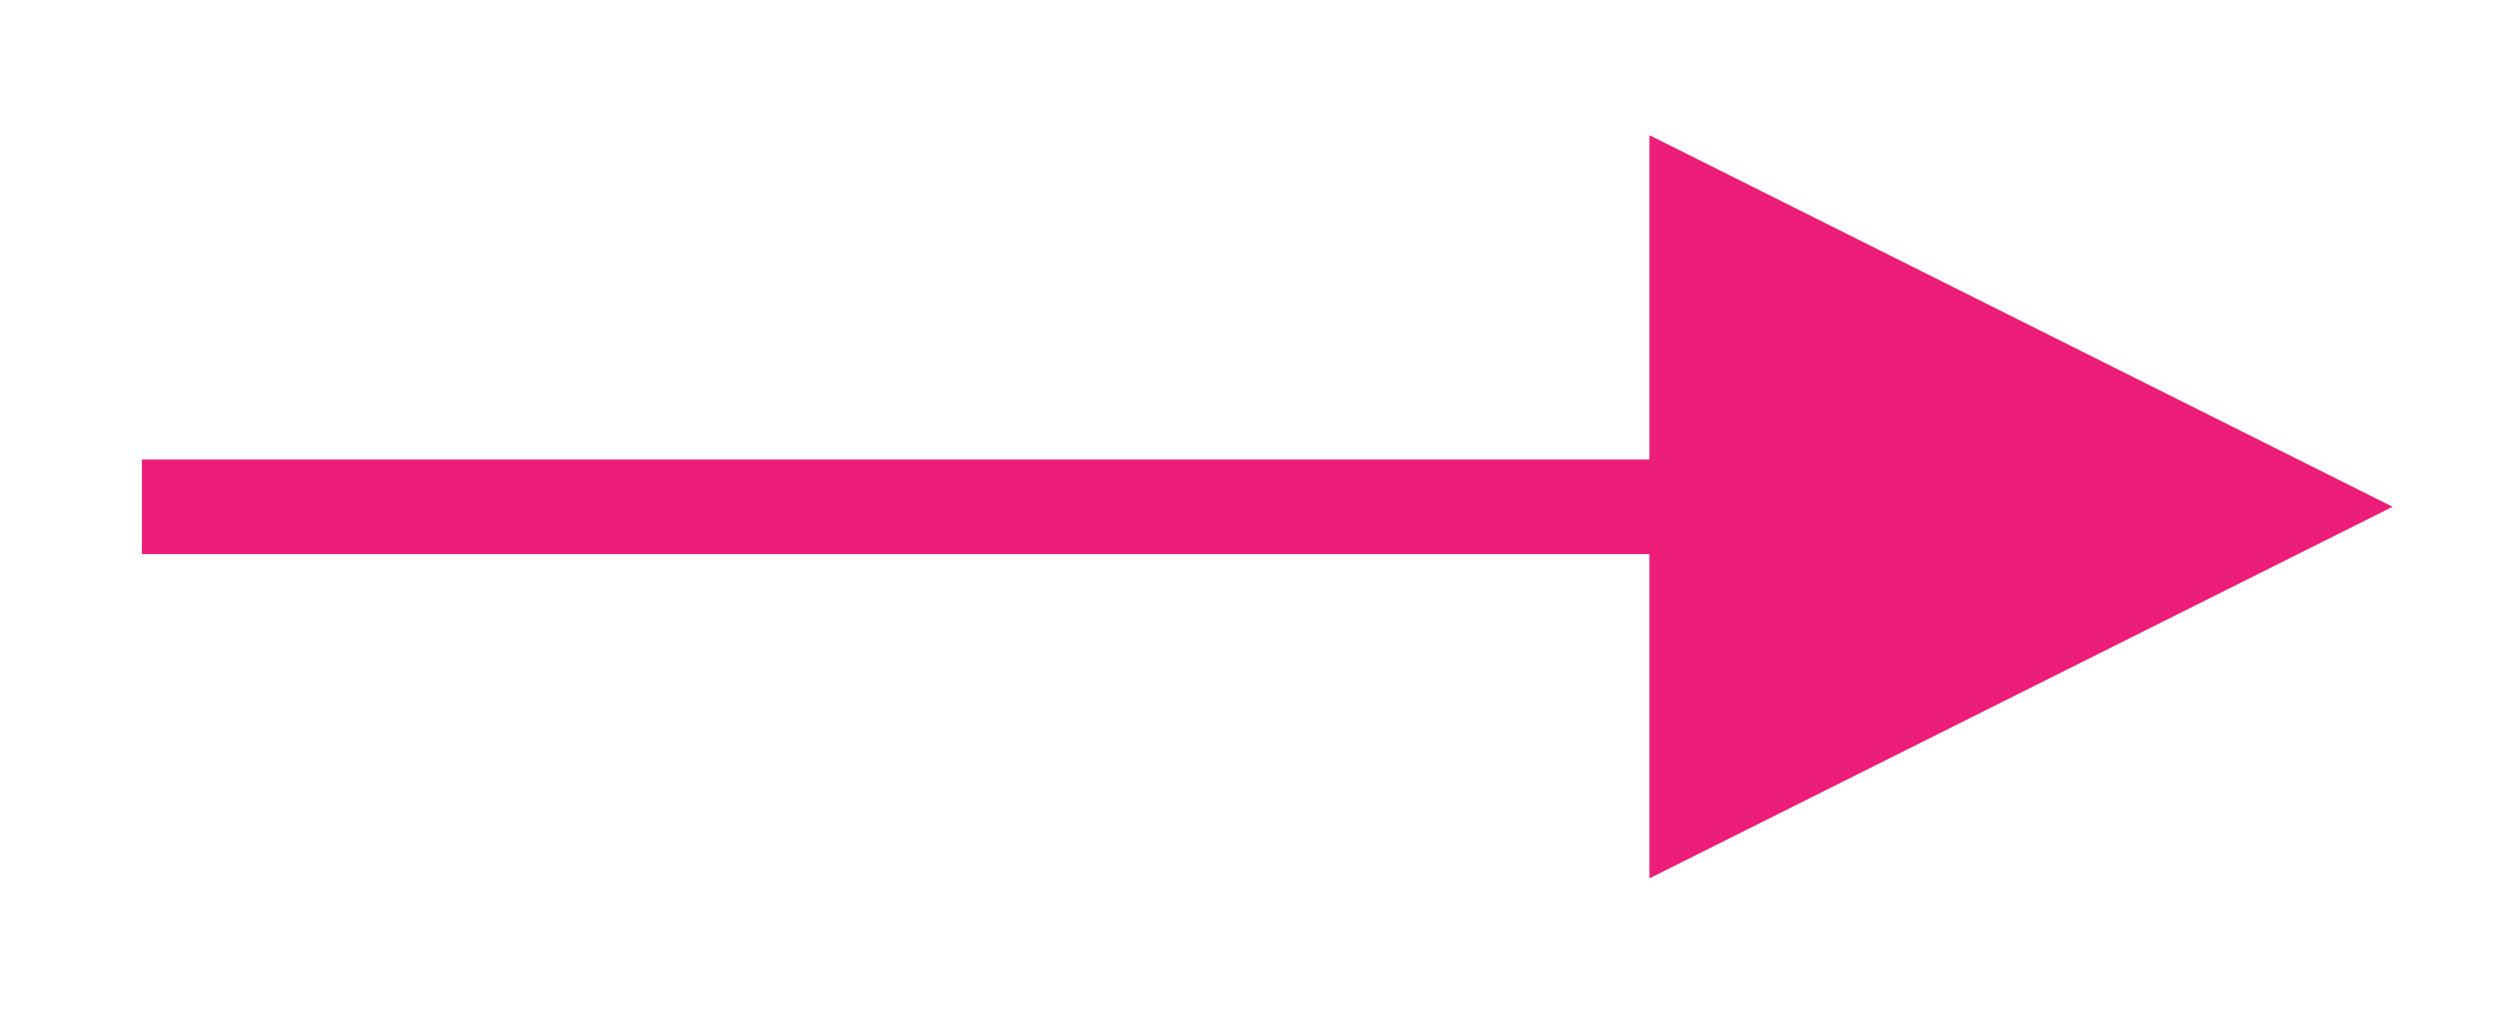 <?xml version="1.0" encoding="UTF-8"?>
<svg width="37px" height="15px" viewBox="0 0 37 15" version="1.1" xmlns="http://www.w3.org/2000/svg" xmlns:xlink="http://www.w3.org/1999/xlink">
    <title>6EDA99E5-E3A5-4AE7-AAD7-2AE696A7397E</title>
    <g id="Home-page" stroke="none" stroke-width="1" fill="none" fill-rule="evenodd">
        <g id="changes---Home-page-design-V1" transform="translate(-1386, -3949)" fill="#ed1e79" fill-rule="nonzero">
            <g id="latest-news" transform="translate(0, 3345)">
                <g id="card-/article--copy-4" transform="translate(1280, 155)">
                    <g id="link/read-more" transform="translate(20, 447)">
                        <g id="arrow-next" transform="translate(86.8, 4)">
                            <path id="Line" d="M23.611,0 L34.611,5.5 L23.611,11 L23.611,6.2 L1.3,6.2 L1.3,4.8 L23.611,4.8 L23.611,0 Z"></path>
                        </g>
                    </g>
                </g>
            </g>
        </g>
    </g>
</svg>